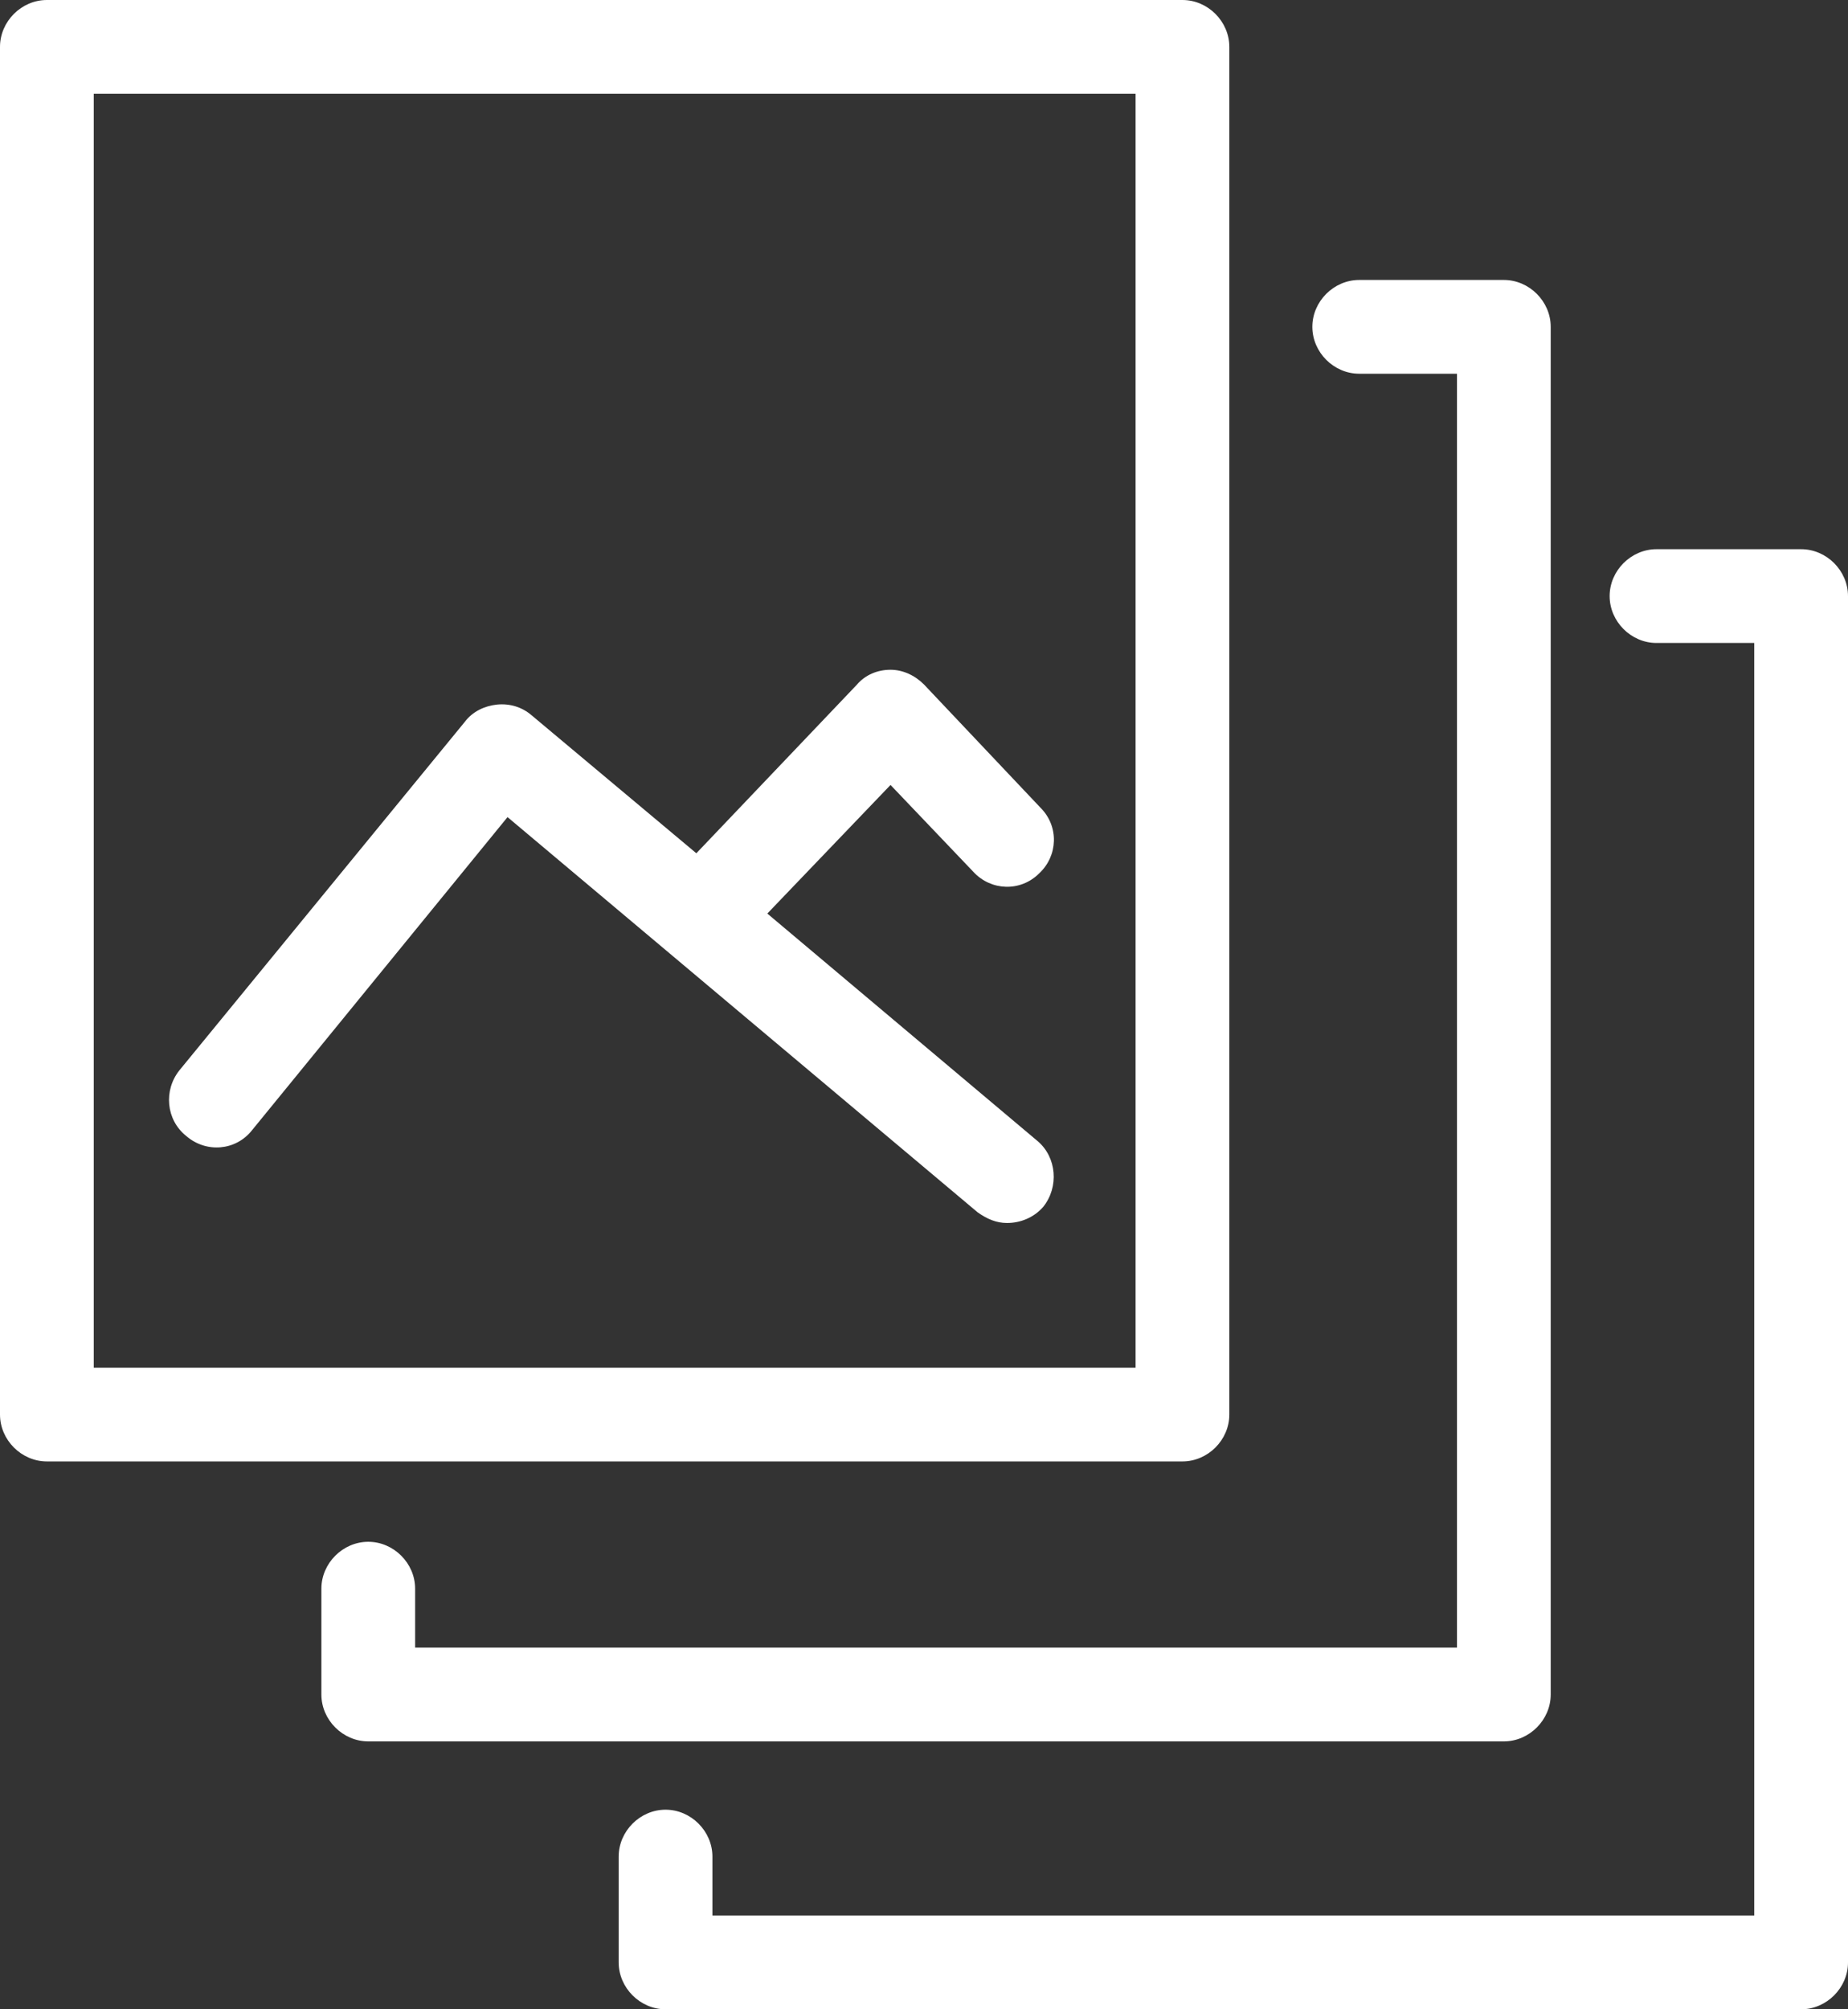 <?xml version="1.0" encoding="utf-8"?>
<!-- Generator: Adobe Illustrator 23.0.3, SVG Export Plug-In . SVG Version: 6.00 Build 0)  -->
<svg version="1.1" id="Layer_1" xmlns="http://www.w3.org/2000/svg" xmlns:xlink="http://www.w3.org/1999/xlink" x="0px" y="0px"
	 viewBox="0 0 138 150" style="enable-background:new 0 0 138 150;" xml:space="preserve">
<rect x="0" y="0" width="138" height="150" fill="#333333" stroke="none"/>
<style type="text/css">
	.st0{fill:#FFFFFF;}
</style>
<g>
	<path class="st0" d="M88.3,0H3.5C1.6,0,0,1.6,0,3.5v102.1c0,1.9,1.6,3.5,3.5,3.5h84.8c1.9,0,3.5-1.6,3.5-3.5V3.5
		C91.8,1.6,90.2,0,88.3,0z M84.8,102.1H7V7h77.8V102.1z"/>
	<path class="st0" d="M31,123v-4.4c0-1.9-1.6-3.5-3.5-3.5c-1.9,0-3.5,1.6-3.5,3.5v7.9c0,1.9,1.6,3.5,3.5,3.5h84.8
		c1.9,0,3.5-1.6,3.5-3.5V24.4c0-1.9-1.6-3.5-3.5-3.5h-10.8c-1.9,0-3.5,1.6-3.5,3.5c0,1.9,1.6,3.5,3.5,3.5h7.3V123H31z"/>
	<path class="st0" d="M53.2,143v-4.4c0-1.9-1.6-3.5-3.5-3.5c-1.9,0-3.5,1.6-3.5,3.5v7.9c0,1.9,1.6,3.5,3.5,3.5h84.8
		c1.9,0,3.5-1.6,3.5-3.5V44.5c0-1.9-1.6-3.5-3.5-3.5h-10.8c-1.9,0-3.5,1.6-3.5,3.5c0,1.9,1.6,3.5,3.5,3.5h7.3V143H53.2z"/>
	<path class="st0" d="M18.8,84.4L37.9,61L73,90.5c0.7,0.5,1.4,0.8,2.2,0.8c1,0,2-0.4,2.7-1.2c1.2-1.5,1-3.7-0.4-4.9L57.3,68.2
		l9.2-9.6l6.2,6.5c1.3,1.4,3.5,1.5,4.9,0.1c1.4-1.3,1.5-3.5,0.1-4.9l-8.7-9.2c-0.7-0.7-1.6-1.1-2.5-1.1c0,0,0,0,0,0
		c-1,0-1.9,0.4-2.5,1.1L52,63.7L39.7,53.4c-0.7-0.6-1.6-0.9-2.6-0.8c-0.9,0.1-1.8,0.5-2.4,1.3L13.4,79.9c-1.2,1.5-1,3.7,0.5,4.9
		C15.4,86.1,17.6,85.9,18.8,84.4z"/>
</g>
</svg>
